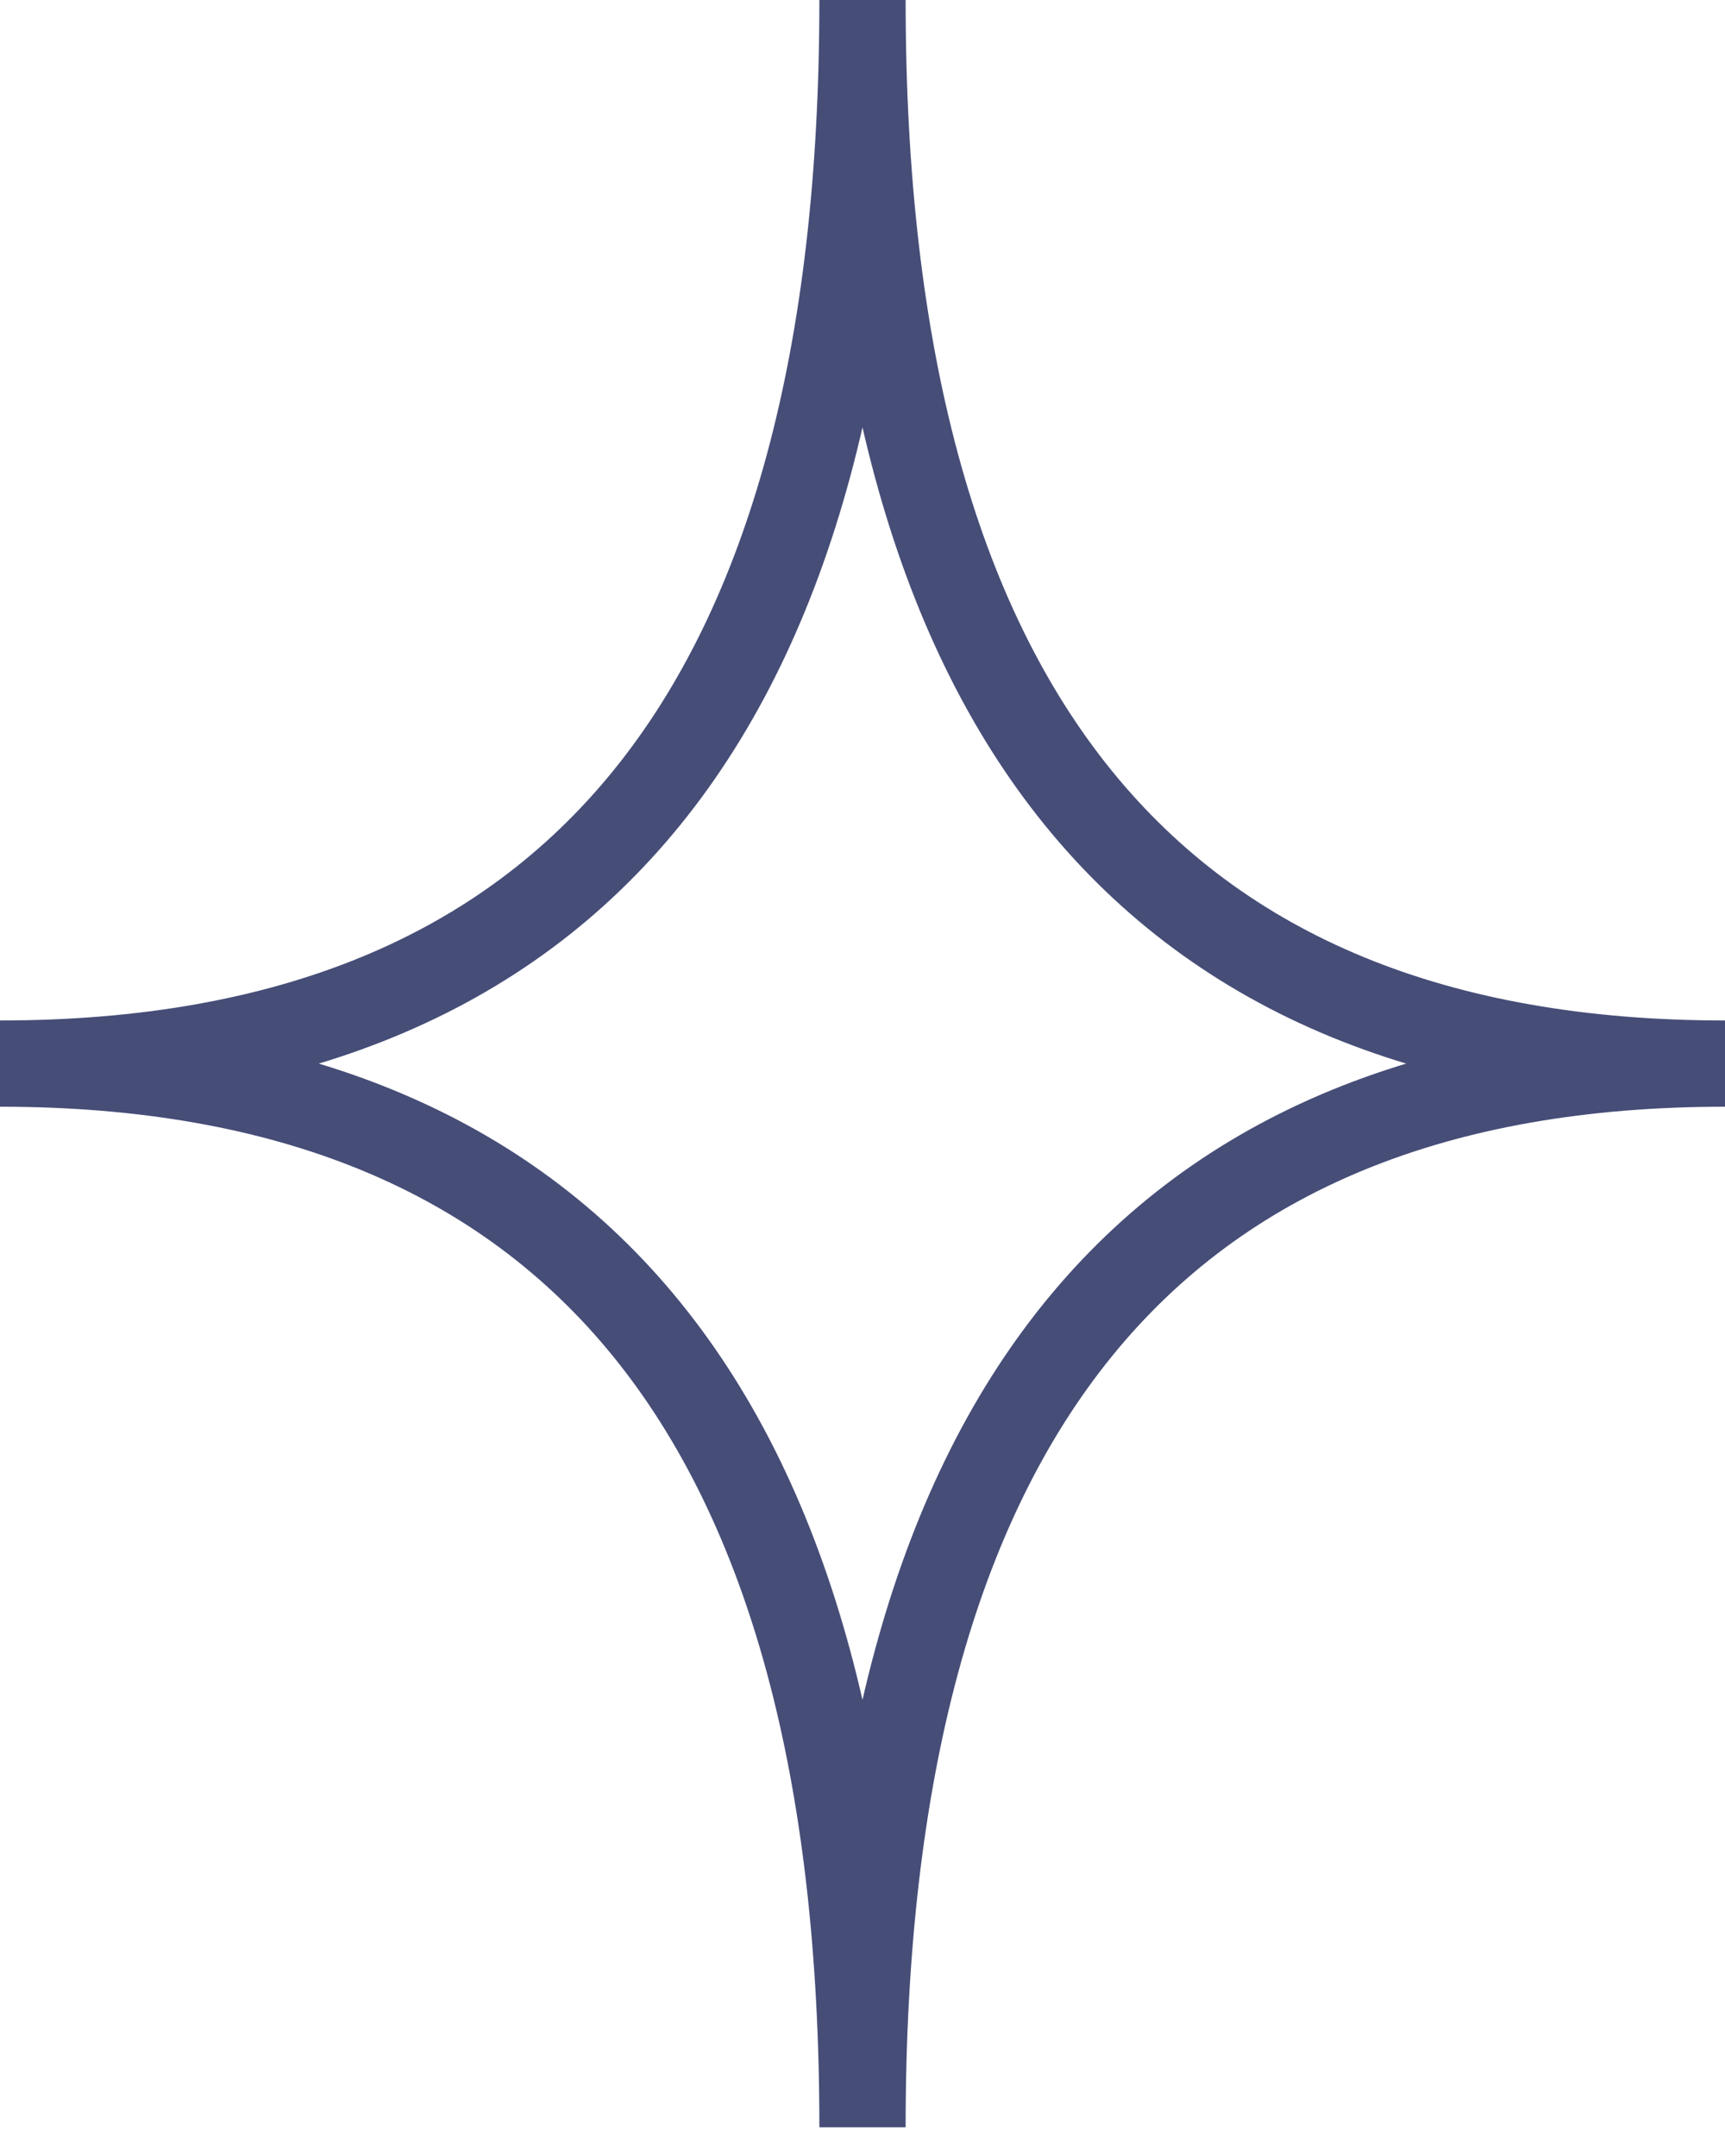 <?xml version="1.0" encoding="UTF-8"?> <svg xmlns="http://www.w3.org/2000/svg" width="20" height="25" viewBox="0 0 20 25" fill="none"><path d="M10 -4.37114e-07C10 8.222 13.333 12.333 20 12.333M20 12.333C13.333 12.333 10 16.444 10 24.667M-1.13515e-06 12.333C6.667 12.333 10 8.222 10 1.01993e-07M10 24.667C10 16.444 6.667 12.333 -1.13515e-06 12.333" stroke="#464D77"></path></svg> 